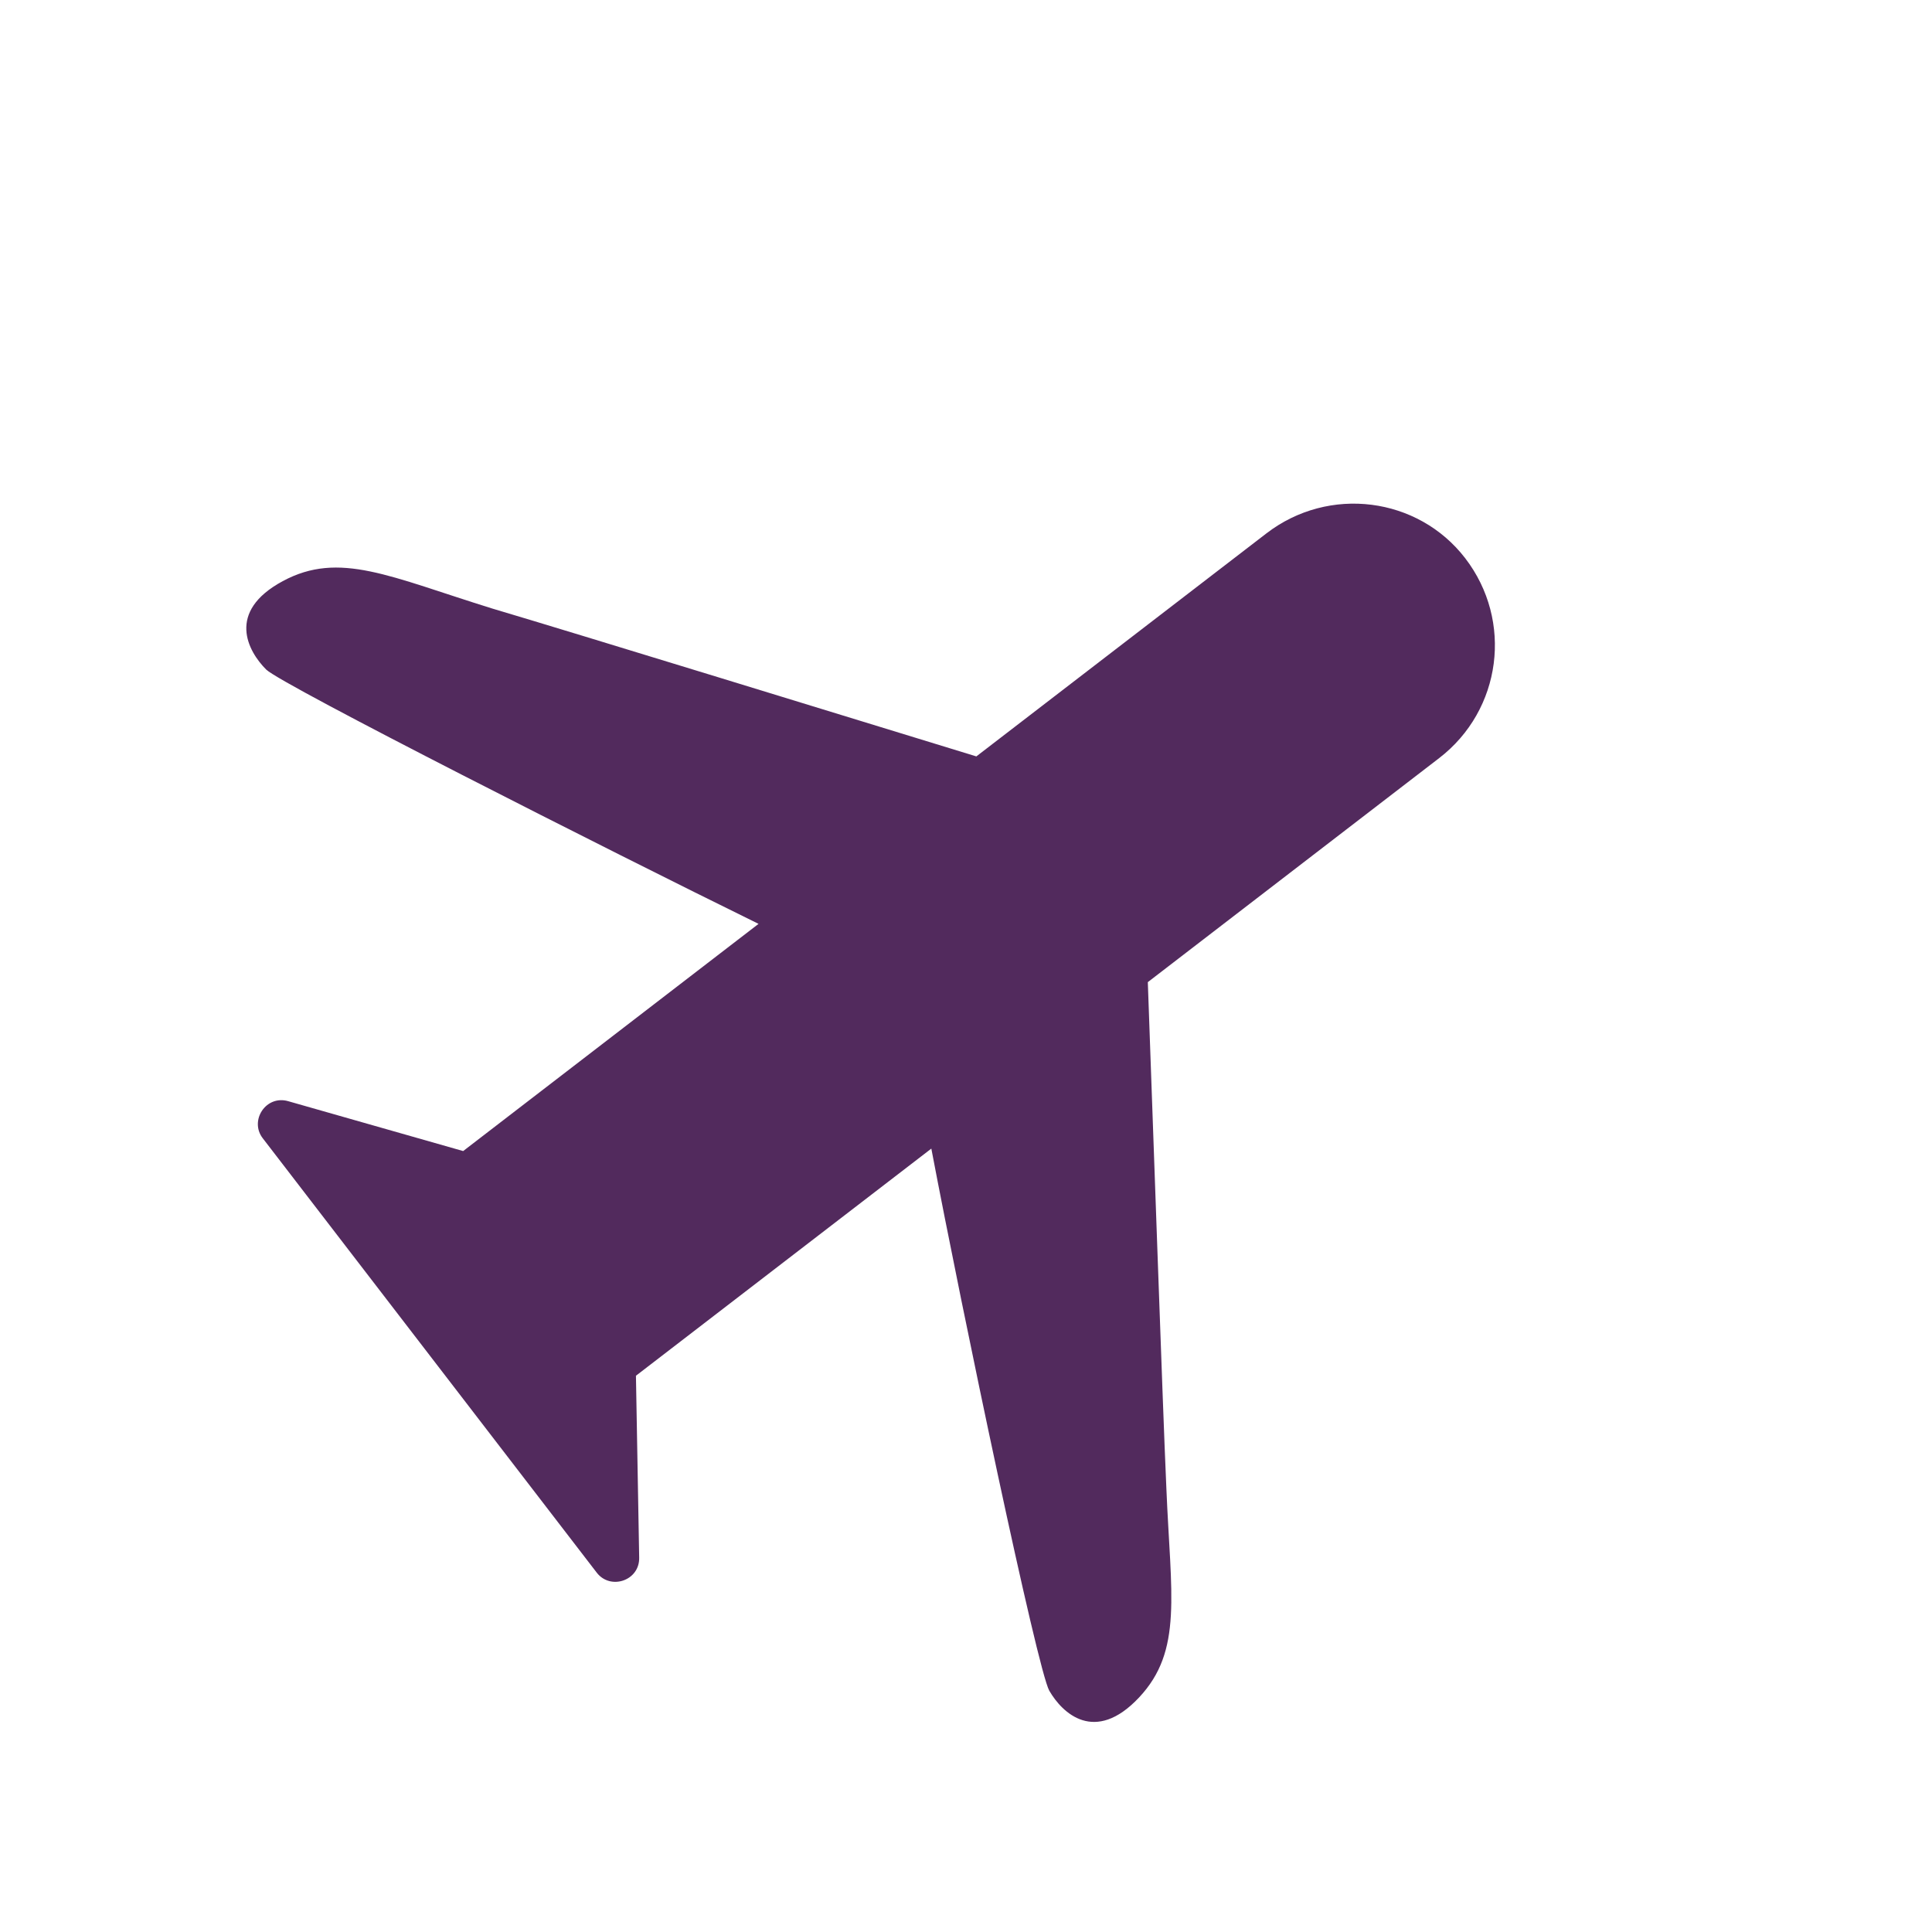 <svg width="37" height="37" viewBox="0 0 37 37" fill="none" xmlns="http://www.w3.org/2000/svg">
<path d="M24.252 10.216L18.698 14.486C16.42 13.789 10.986 12.116 9.427 11.654C7.466 11.046 6.499 10.544 5.414 11.13C4.329 11.715 4.747 12.473 5.099 12.824C5.412 13.123 11.661 16.286 14.527 17.693L8.87 22.044L5.523 21.09C5.094 20.963 4.771 21.46 5.032 21.799L11.429 30.119C11.69 30.458 12.253 30.274 12.241 29.827L12.179 26.347L17.836 21.997C18.434 25.148 19.866 31.973 20.095 32.379C20.343 32.81 20.969 33.408 21.813 32.51C22.658 31.611 22.421 30.548 22.337 28.496C22.265 26.892 22.07 21.19 21.982 18.809L27.561 14.519C28.76 13.597 28.983 11.89 28.06 10.69C27.157 9.517 25.451 9.293 24.252 10.216Z" fill="#522A5D"/>
</svg>
